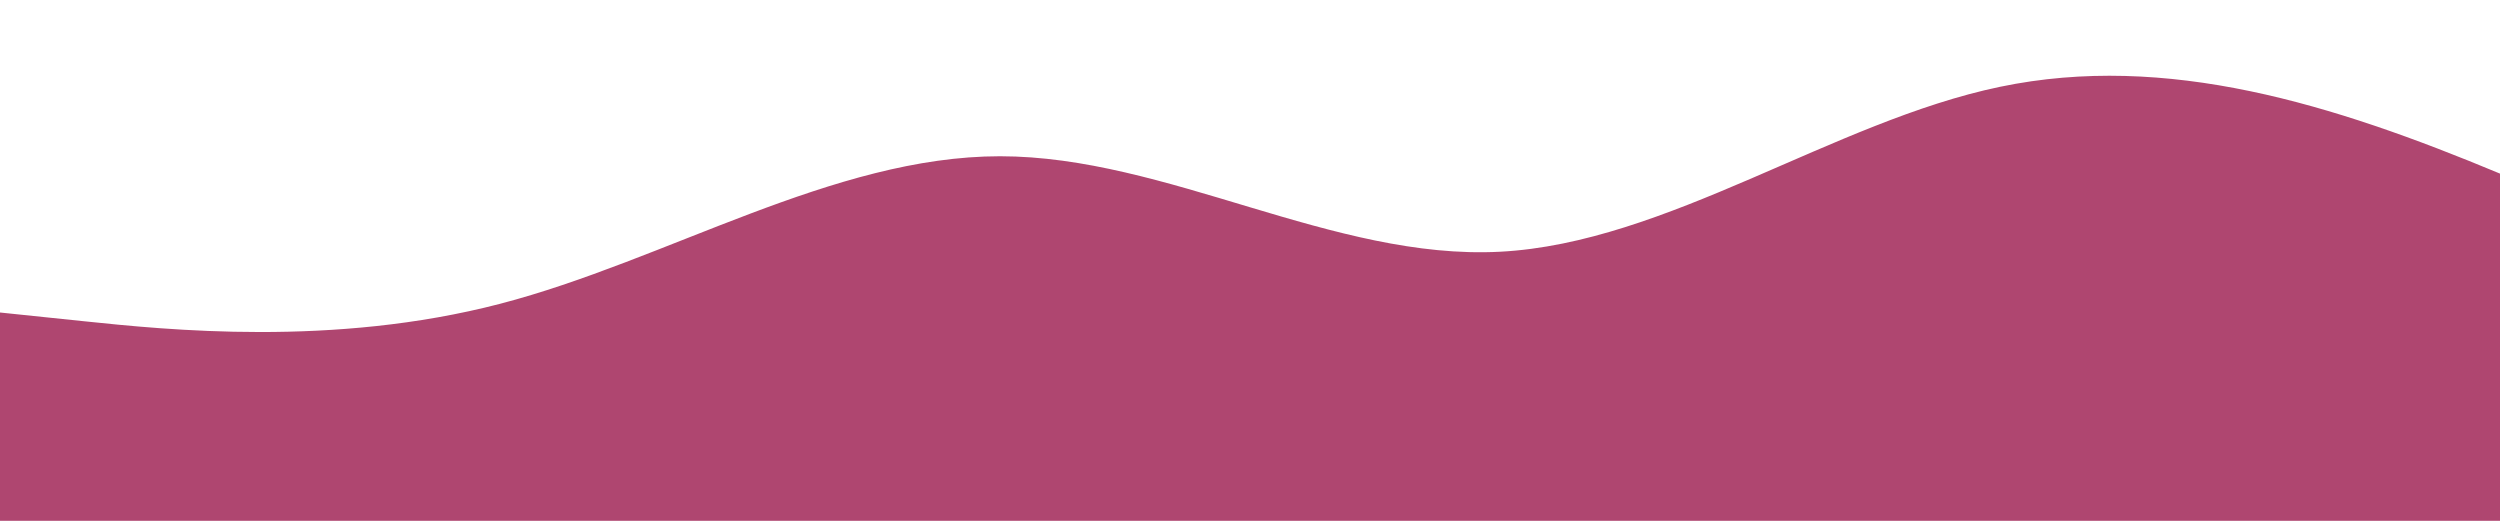<svg style="transform:rotate(0deg);transition:.3s" viewBox="0 0 1440 300" xmlns="http://www.w3.org/2000/svg"><defs><linearGradient id="a" x1="0" x2="0" y1="1" y2="0"><stop stop-color="rgba(175, 70, 112, 1)" offset="0%"/><stop stop-color="rgba(175, 70, 112, 1)" offset="100%"/></linearGradient></defs><path style="transform:translate(0,0);opacity:1" fill="url(#a)" d="m0 180 48 5c48 5 144 15 240-10s192-85 288-85 192 60 288 55 192-75 288-95 192 10 288 50 192 90 288 80 192-80 288-115 192-35 288 0 192 105 288 115 192-40 288-50 192 20 288 15 192-45 288-65 192-20 288 0 192 60 288 95 192 65 288 40 192-105 288-115 192 50 288 55 192-45 288-45 192 50 288 65 192-5 288 5 192 50 288 55 192-25 288-45 192-30 288-50 192-50 240-65l48-15v240H0Z"/></svg>